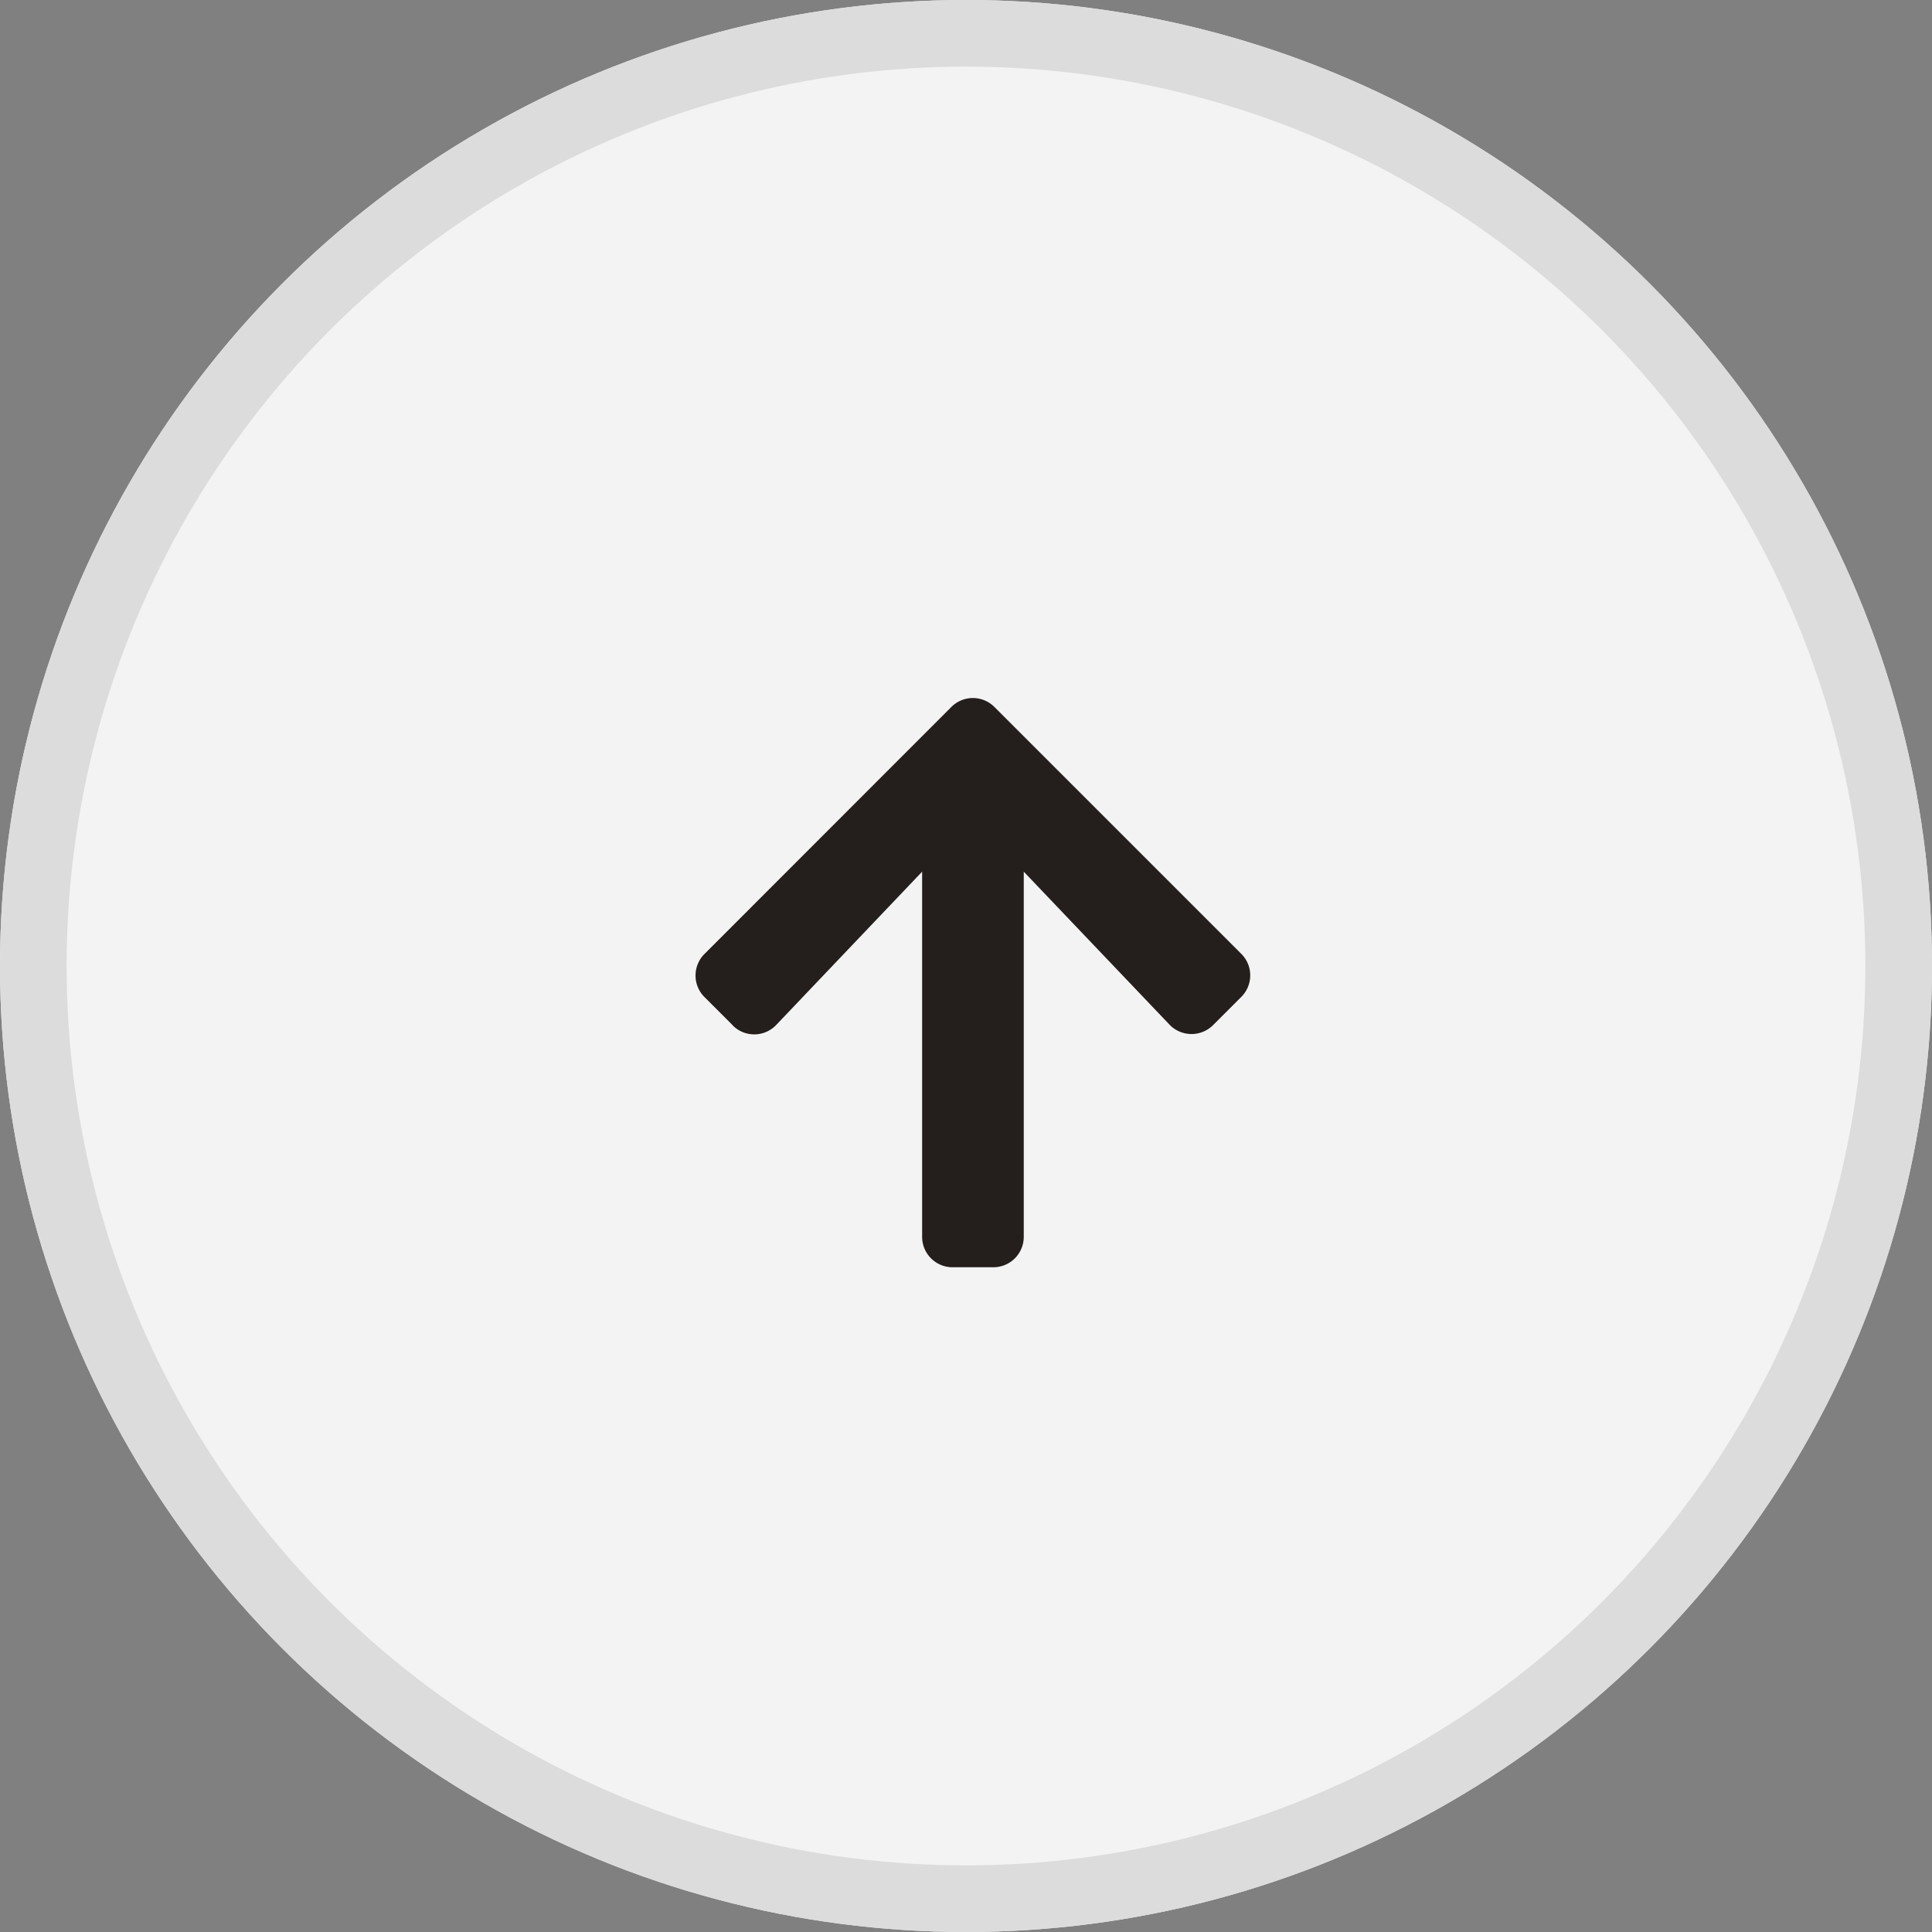 <svg xmlns="http://www.w3.org/2000/svg" width="58" height="58" viewBox="0 0 58 58">
  <rect x="0" y="0" width="58" height="58" fill="#808080" stroke="none"/>
  <g id="グループ_12658" data-name="グループ 12658" transform="translate(-308 -524)">
    <g id="グループ_12441" data-name="グループ 12441" opacity="0.9">
      <g id="楕円形_365" data-name="楕円形 365" transform="translate(308 524)" fill="#fff" stroke="#e5e5e5" stroke-width="2">
        <circle cx="29" cy="29" r="29" stroke="none"/>
        <circle cx="29" cy="29" r="28" fill="none"/>
      </g>
      <path id="Icon_awesome-arrow-up" data-name="Icon awesome-arrow-up" d="M1.513,12.07l-.847-.847a.912.912,0,0,1,0-1.293L8.077,2.515a.912.912,0,0,1,1.293,0l7.411,7.411a.912.912,0,0,1,0,1.293l-.847.847a.916.916,0,0,1-1.308-.015L10.251,7.459V18.42a.913.913,0,0,1-.915.915H8.115A.913.913,0,0,1,7.2,18.42V7.459l-4.379,4.6a.91.91,0,0,1-1.308.015Z" transform="translate(328.483 542.709)" fill="#1a1311"/>
    </g>
  </g>
</svg>
